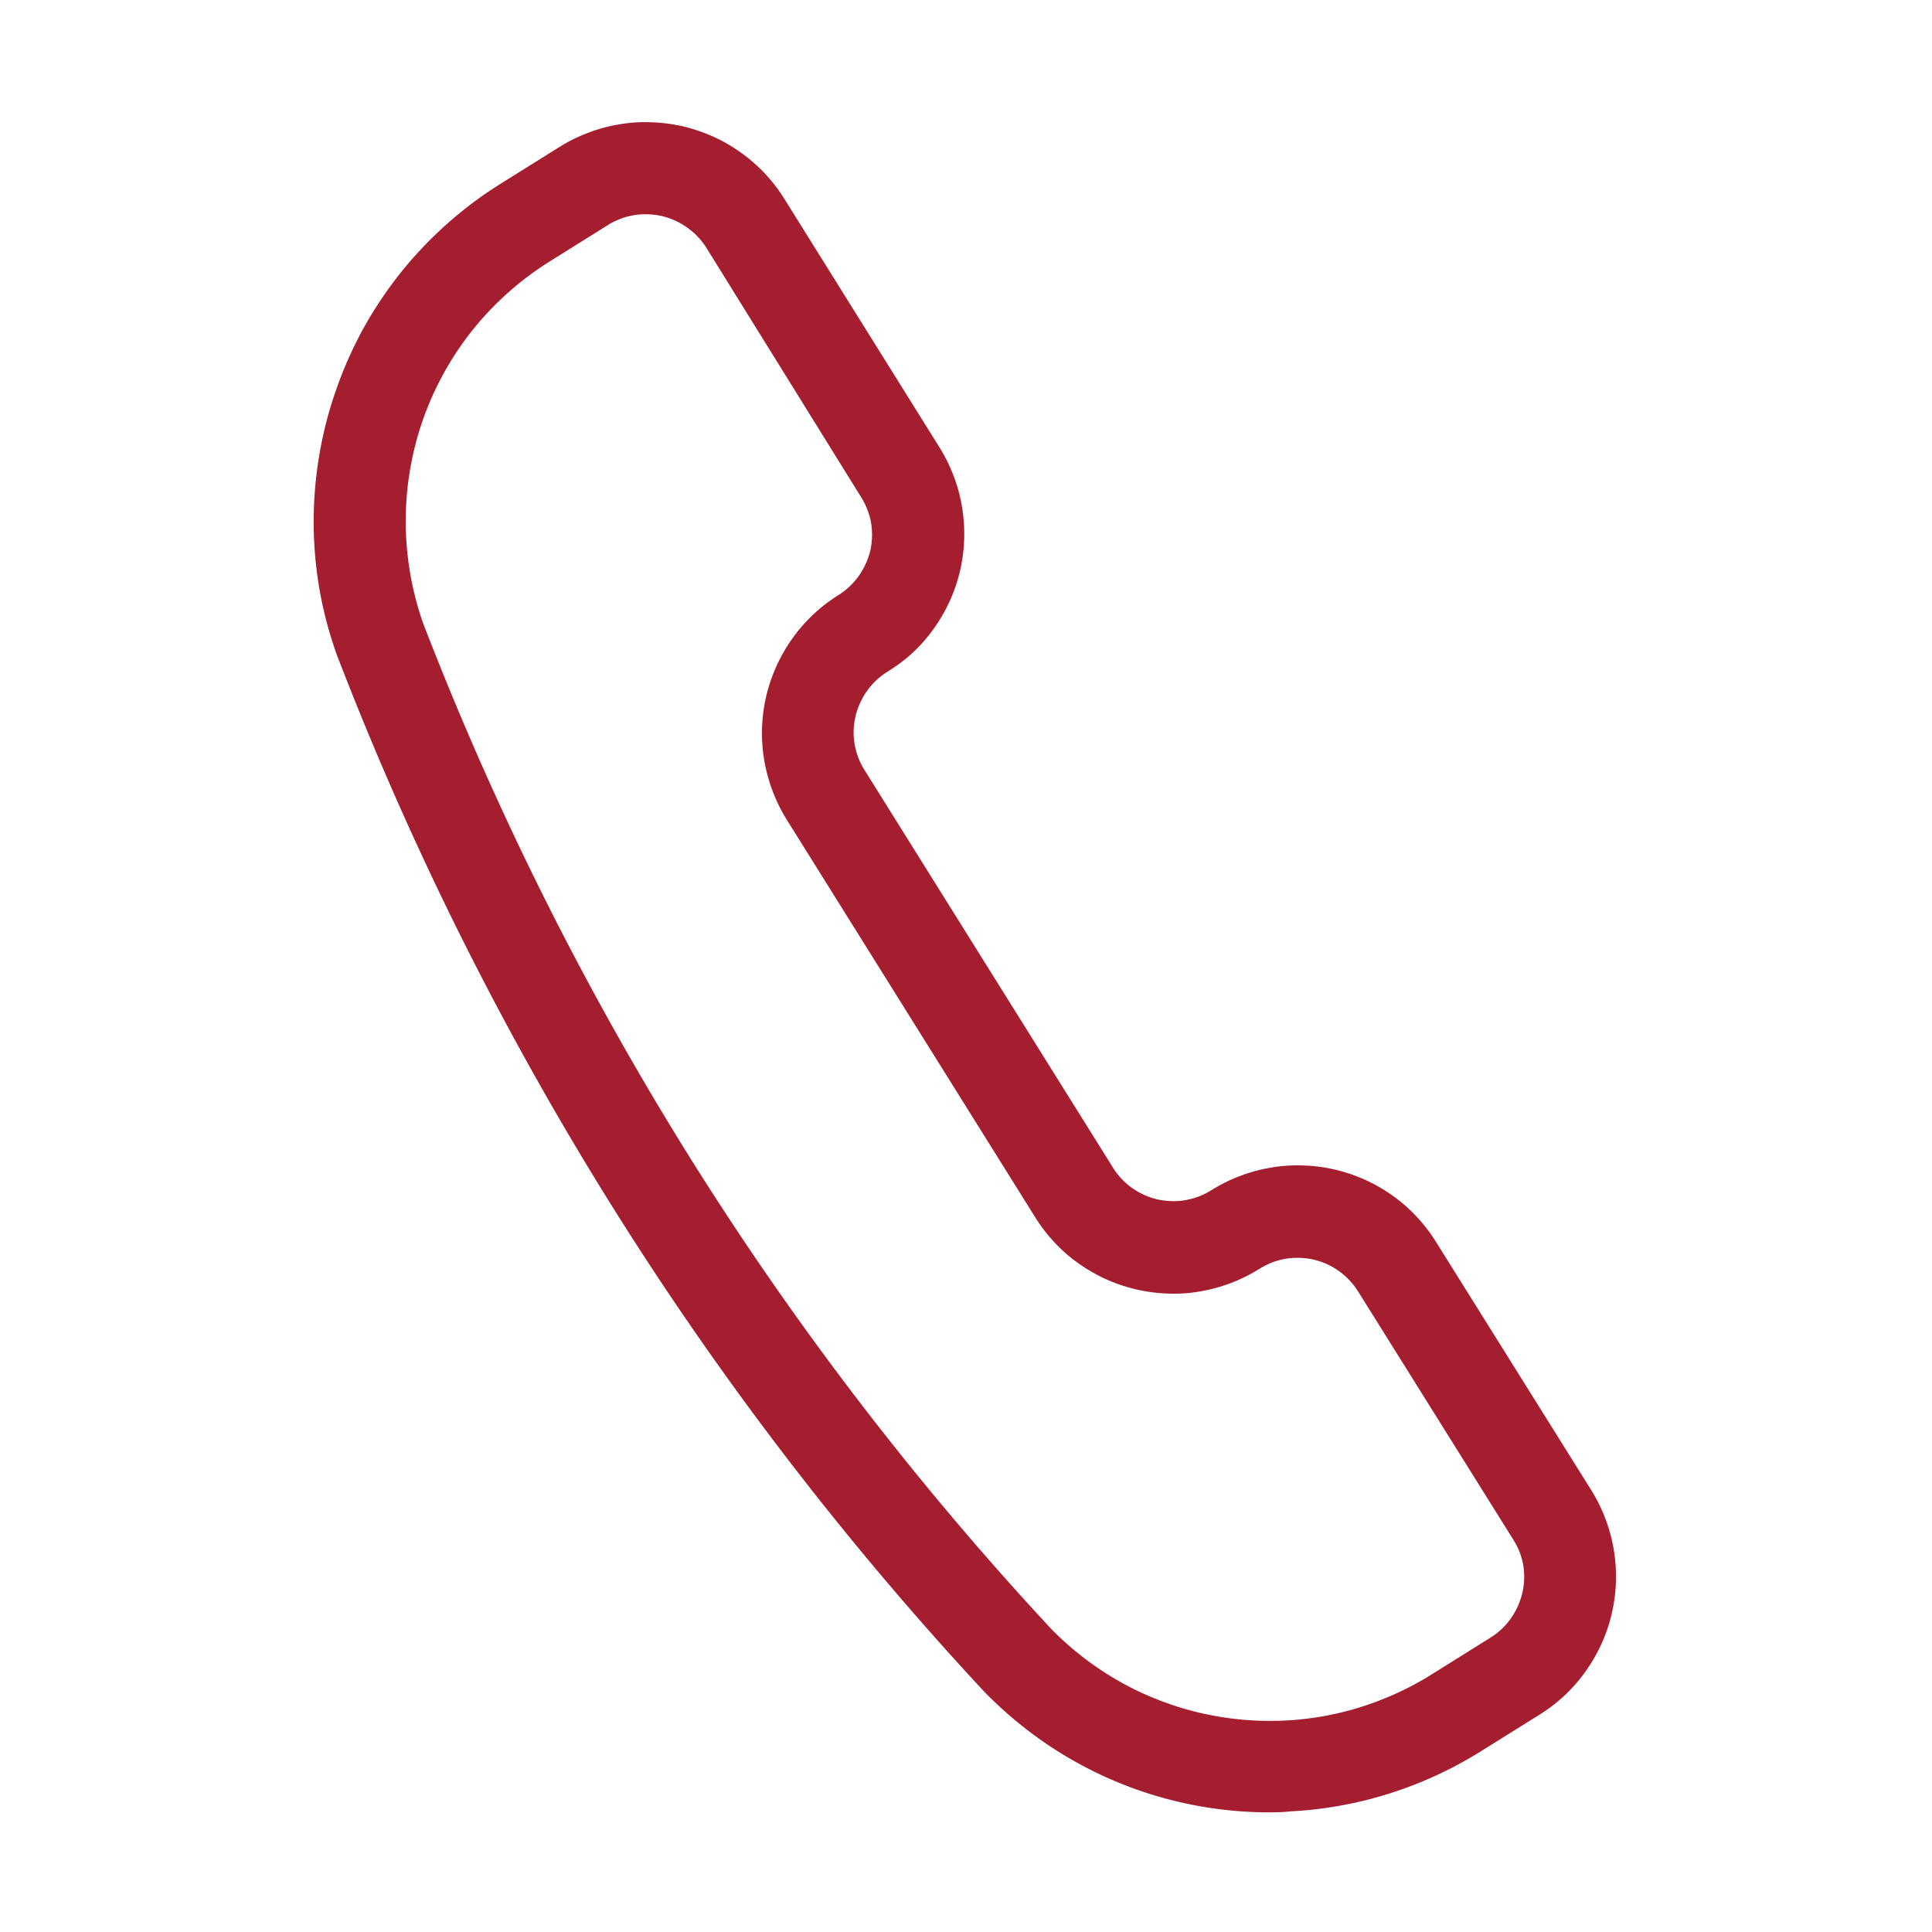 <svg id="Guides" xmlns="http://www.w3.org/2000/svg" viewBox="0 0 300.01 300.01"><defs><style>.cls-1{fill:#a51e2f;}</style></defs><path class="cls-1" d="M197.19,281.43A61.57,61.57,0,0,1,170,275.15a60.78,60.78,0,0,1-8.95-5.37,63.11,63.11,0,0,1-7.9-6.77,2.72,2.72,0,0,0-.24-.24,500.57,500.57,0,0,1-58-75.68,500.05,500.05,0,0,1-42.57-85.31,61.38,61.38,0,0,1-2.75-10.39,61.72,61.72,0,0,1,0-20.77,61.43,61.43,0,0,1,2.6-10.08A62.78,62.78,0,0,1,56.43,51a64,64,0,0,1,5.79-8.66,62.62,62.62,0,0,1,7.18-7.56,61.11,61.11,0,0,1,8.33-6.24l9.15-5.72a24.85,24.85,0,0,1,4.48-2.21,24.36,24.36,0,0,1,4.77-1.29,22.51,22.51,0,0,1,5-.33,25.67,25.67,0,0,1,4.87.62,26.41,26.41,0,0,1,4.74,1.6,25,25,0,0,1,4.3,2.48,25,25,0,0,1,6.74,7.16l24.1,38.61a25.38,25.38,0,0,1,2.2,4.43,24.48,24.48,0,0,1,1.3,4.8,25.39,25.39,0,0,1,.34,5A25.13,25.13,0,0,1,145,97.62a24.69,24.69,0,0,1-3.25,3.72,25.29,25.29,0,0,1-4,3,12,12,0,0,0-1.7,1.32,11.08,11.08,0,0,0-1.41,1.63,10.93,10.93,0,0,0-1.08,1.87,11.23,11.23,0,0,0-1,4.2,11.26,11.26,0,0,0,.15,2.18,10.19,10.19,0,0,0,.56,2.07,10.89,10.89,0,0,0,1,2l38.56,61.71a10.92,10.92,0,0,0,1.32,1.72,11.14,11.14,0,0,0,1.64,1.43,11.69,11.69,0,0,0,1.86,1.07,11,11,0,0,0,2.09.71,11.18,11.18,0,0,0,2.12.26,9.83,9.83,0,0,0,2.18-.14,12.34,12.34,0,0,0,2.08-.56,11.81,11.81,0,0,0,2-1,25.49,25.49,0,0,1,9.24-3.5,24,24,0,0,1,5-.33,25.57,25.57,0,0,1,4.86.62,26.51,26.51,0,0,1,4.75,1.6,25.74,25.74,0,0,1,4.3,2.48,24,24,0,0,1,3.72,3.26,25.34,25.34,0,0,1,3,3.91l24.11,38.55a25.22,25.22,0,0,1,2.2,4.45,25.46,25.46,0,0,1,1.63,9.73,25.4,25.4,0,0,1-.64,4.93,24.52,24.52,0,0,1-1.58,4.7,25.77,25.77,0,0,1-2.47,4.3,24.5,24.5,0,0,1-3.28,3.76,25.08,25.08,0,0,1-3.91,3l-9.16,5.72a62.07,62.07,0,0,1-19.19,7.88,62.21,62.21,0,0,1-10.32,1.41C199.3,281.4,198.24,281.43,197.19,281.43ZM163.29,253a48,48,0,0,0,13,9.4,49.35,49.35,0,0,0,7.47,2.9,47.81,47.81,0,0,0,15.84,1.87,46.91,46.91,0,0,0,15.58-3.5,46.85,46.85,0,0,0,7.12-3.65l9.15-5.72a11.25,11.25,0,0,0,1.7-1.3,11.66,11.66,0,0,0,1.44-1.65,12.3,12.3,0,0,0,1.09-1.9,11.23,11.23,0,0,0,1-4.21,11.26,11.26,0,0,0-.14-2.16,11.08,11.08,0,0,0-.57-2.08,11.76,11.76,0,0,0-1-1.95l-24.1-38.54a11.24,11.24,0,0,0-1.32-1.7,10.72,10.72,0,0,0-1.65-1.44,10.1,10.1,0,0,0-1.85-1.07,11.3,11.3,0,0,0-2.1-.71,11,11,0,0,0-2.12-.26,10.85,10.85,0,0,0-4.26.7,12.19,12.19,0,0,0-2,1,25.08,25.08,0,0,1-9.21,3.5,23,23,0,0,1-5,.34,25.49,25.49,0,0,1-4.86-.63,26.49,26.49,0,0,1-4.75-1.59,27.16,27.16,0,0,1-4.27-2.46,24.49,24.49,0,0,1-3.75-3.28,24.89,24.89,0,0,1-3-3.92l-38.57-61.72a25.4,25.4,0,0,1-2.2-4.47,25.46,25.46,0,0,1-1.63-9.74,25.82,25.82,0,0,1,.64-4.9,25.55,25.55,0,0,1,4.06-9,25.13,25.13,0,0,1,7.15-6.74,11.31,11.31,0,0,0,3.18-3,11.64,11.64,0,0,0,1.09-1.9,11.38,11.38,0,0,0,.69-2,11.1,11.1,0,0,0,.27-2.15,10.76,10.76,0,0,0-.15-2.2,10.43,10.43,0,0,0-.56-2,10.83,10.83,0,0,0-1-2L109.68,38.46a11.06,11.06,0,0,0-3-3.14,10.79,10.79,0,0,0-1.86-1.07,11.46,11.46,0,0,0-2.09-.71,11.18,11.18,0,0,0-2.12-.26,9.92,9.92,0,0,0-2.19.14,10.56,10.56,0,0,0-2.07.56,11.41,11.41,0,0,0-2,1l-9.15,5.72A48,48,0,0,0,73.36,51.28a47.73,47.73,0,0,0-7.72,14A47.94,47.94,0,0,0,63,81a48.68,48.68,0,0,0,.69,8,47.38,47.38,0,0,0,2,7.74A486.84,486.84,0,0,0,107,179.54,486.72,486.72,0,0,0,163.29,253Z"/></svg>